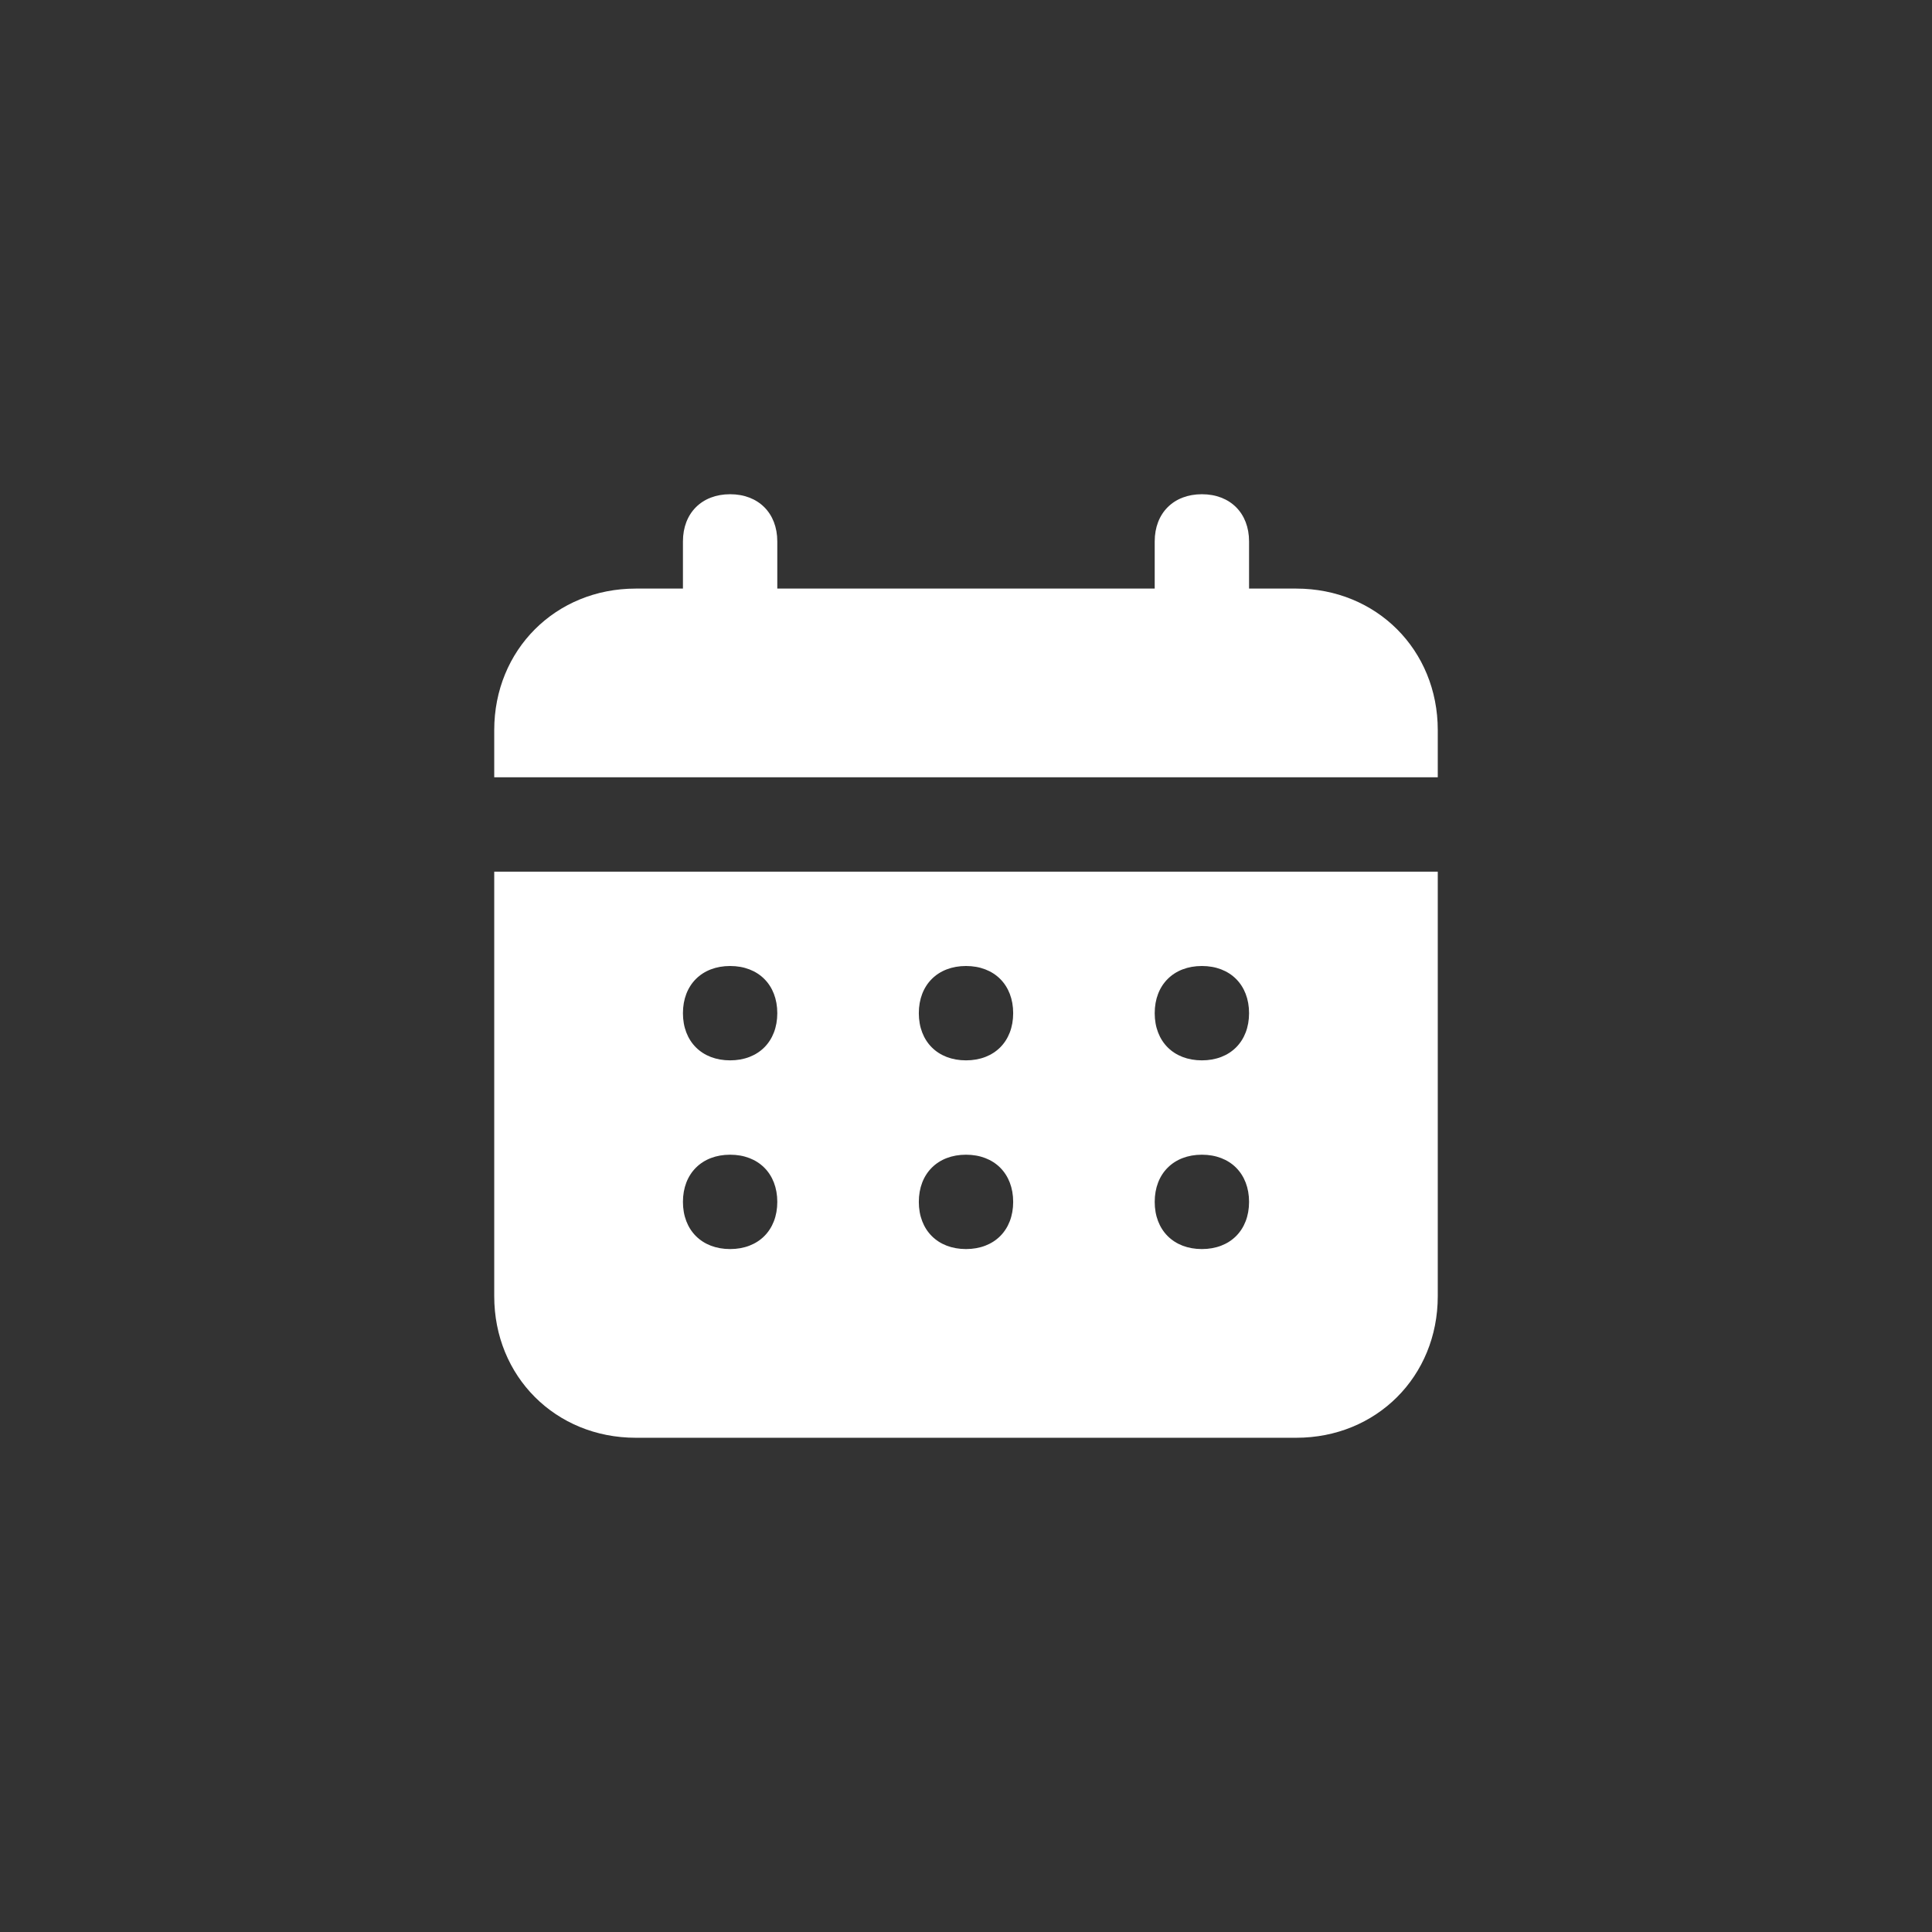 <?xml version="1.0" encoding="UTF-8"?> <svg xmlns="http://www.w3.org/2000/svg" width="43" height="43" viewBox="0 0 43 43" fill="none"><rect x="0" y="0" width="43" height="43" fill="#333333" stroke="none"/><path d="M28.85 13.1H27.8V12.05C27.8 11.42 27.38 11 26.75 11C26.12 11 25.7 11.42 25.7 12.05V13.1H17.3V12.05C17.3 11.42 16.88 11 16.25 11C15.62 11 15.2 11.42 15.2 12.05V13.1H14.15C12.365 13.1 11 14.465 11 16.25V17.3H32V16.25C32 14.465 30.635 13.1 28.85 13.1ZM11 28.85C11 30.635 12.365 32 14.15 32H28.85C30.635 32 32 30.635 32 28.85V19.4H11V28.85ZM26.75 21.5C27.38 21.5 27.8 21.92 27.8 22.55C27.8 23.18 27.38 23.6 26.75 23.6C26.12 23.6 25.7 23.18 25.7 22.55C25.7 21.92 26.12 21.5 26.75 21.5ZM26.75 25.7C27.38 25.7 27.8 26.12 27.8 26.75C27.8 27.38 27.38 27.8 26.75 27.8C26.12 27.8 25.7 27.38 25.7 26.75C25.7 26.12 26.12 25.7 26.75 25.7ZM21.5 21.5C22.13 21.5 22.55 21.92 22.55 22.55C22.55 23.18 22.13 23.6 21.5 23.6C20.87 23.6 20.45 23.18 20.45 22.55C20.45 21.92 20.87 21.5 21.5 21.5ZM21.5 25.7C22.13 25.7 22.55 26.12 22.55 26.75C22.55 27.38 22.13 27.8 21.5 27.8C20.87 27.8 20.45 27.38 20.45 26.75C20.45 26.12 20.87 25.7 21.5 25.7ZM16.25 21.5C16.88 21.5 17.3 21.92 17.3 22.55C17.3 23.18 16.88 23.6 16.25 23.6C15.62 23.6 15.2 23.18 15.2 22.55C15.2 21.92 15.62 21.5 16.25 21.5ZM16.25 25.7C16.88 25.7 17.3 26.12 17.3 26.75C17.3 27.38 16.88 27.8 16.25 27.8C15.62 27.8 15.2 27.38 15.2 26.75C15.2 26.12 15.62 25.7 16.25 25.7Z" fill="white" style="fill:white;fill-opacity:1;"></path></svg> 